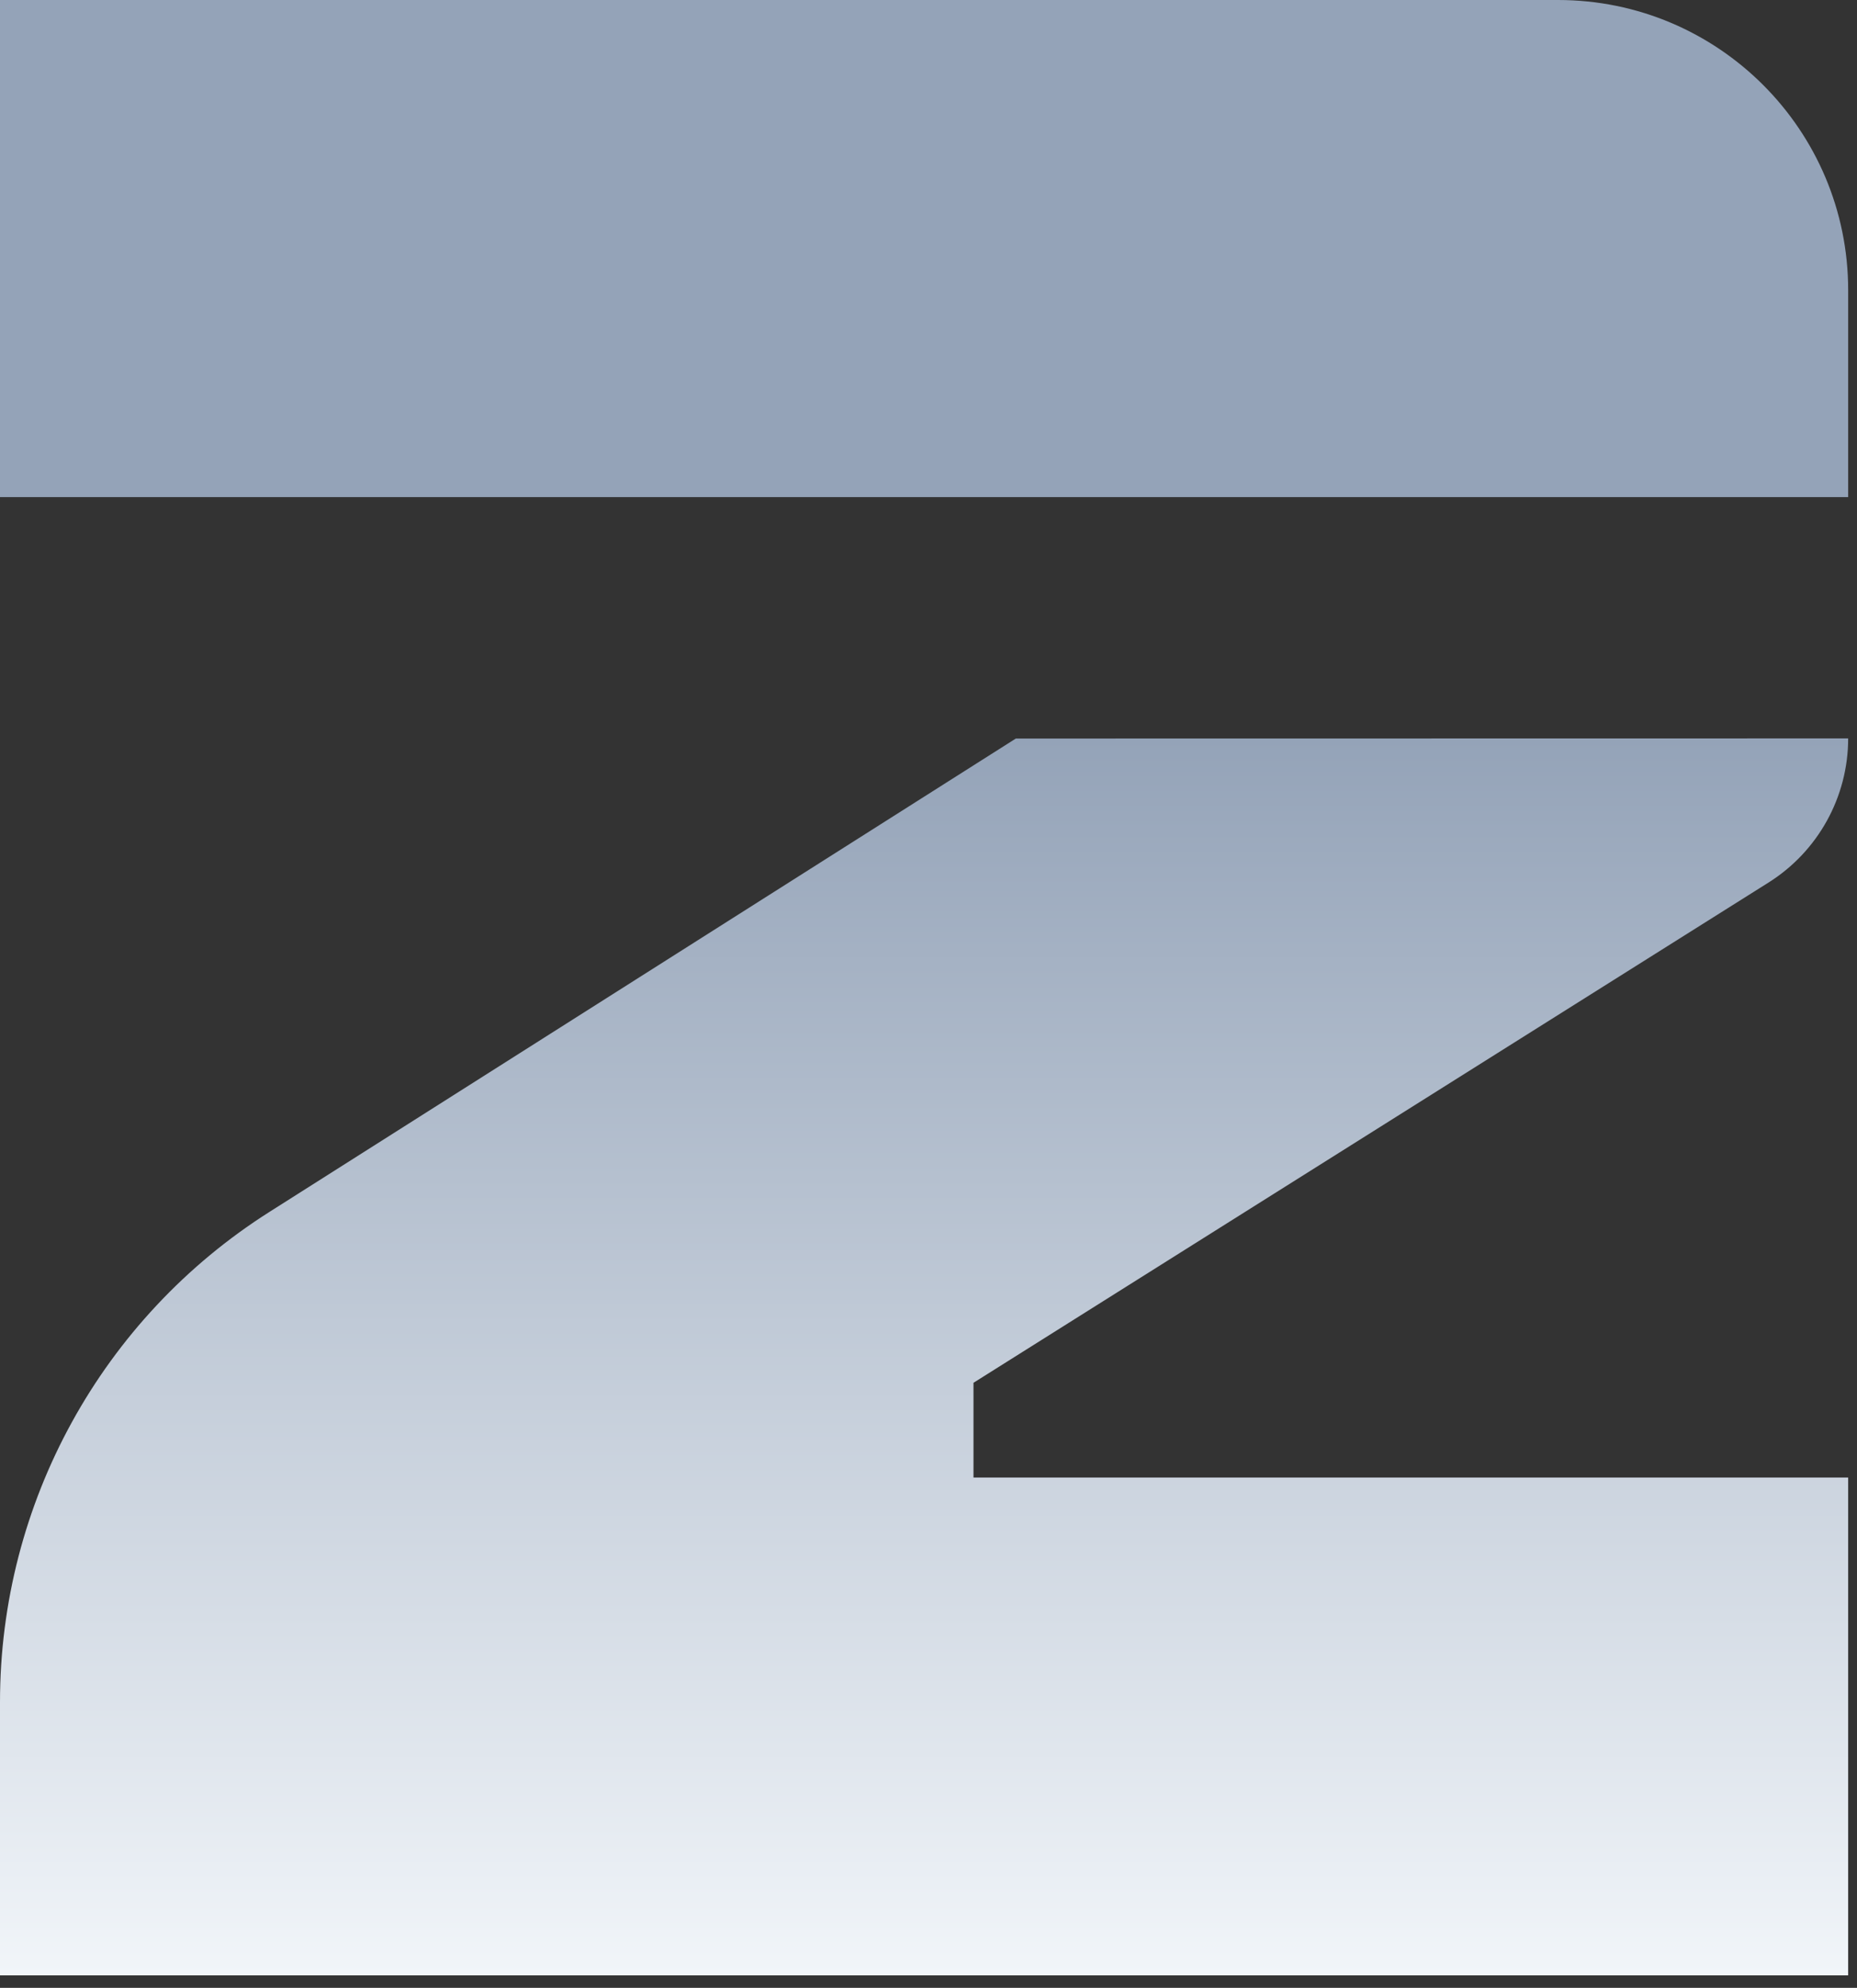 <?xml version="1.0" encoding="UTF-8"?> <svg xmlns="http://www.w3.org/2000/svg" width="128" height="137" viewBox="0 0 128 137" fill="none"><rect x="0" y="0" width="128" height="137" fill="#333333" stroke="none"/><path d="M127.391 50.89C127.391 54.92 125.32 58.669 121.91 60.819L67.101 95.3V101.83H127.391V136.14H0V117.3C0 103.6 7.01 90.85 18.58 83.519L70.02 50.899L127.391 50.89ZM107.391 0C118.44 0 127.391 8.96 127.391 20V34.26H0V0H107.391Z" fill="url(#paint0_linear_110_341)"></path><defs><linearGradient id="paint0_linear_110_341" x1="63.695" y1="50.89" x2="63.695" y2="136.14" gradientUnits="userSpaceOnUse"><stop stop-color="#94A3B8"></stop><stop offset="1" stop-color="#F1F5F9"></stop></linearGradient></defs></svg> 